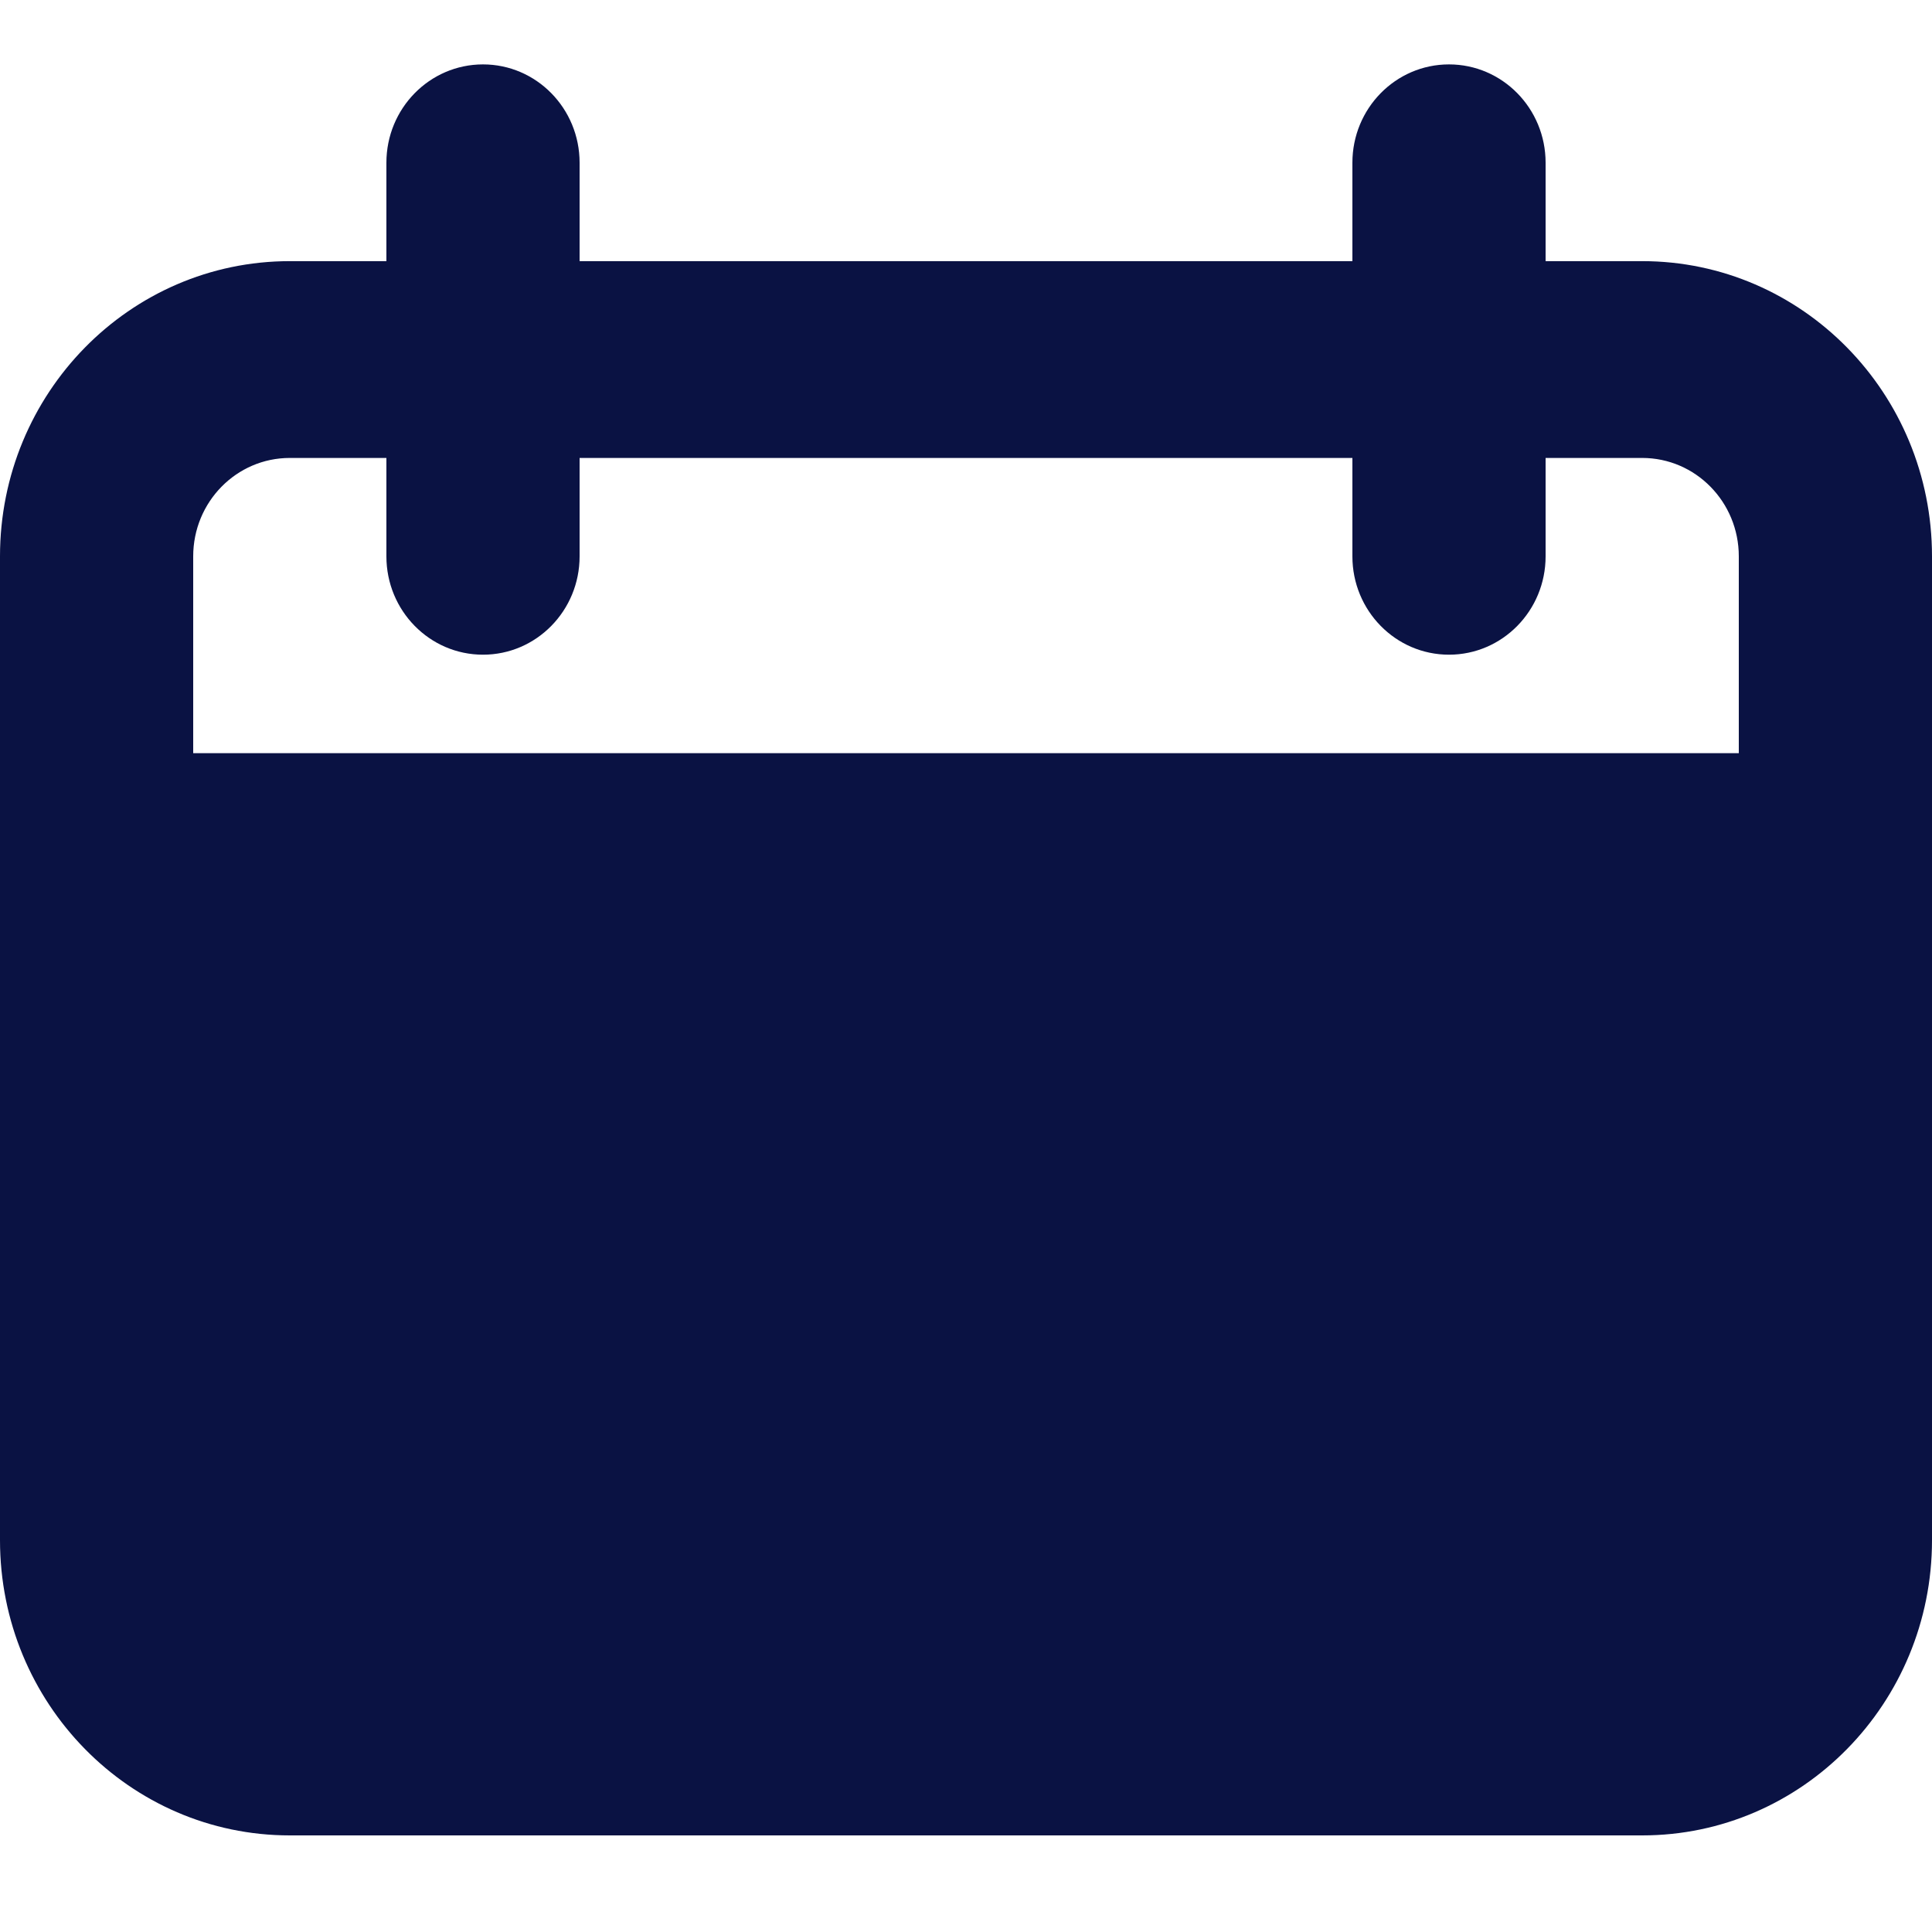 <?xml version="1.0" encoding="UTF-8"?> <svg xmlns="http://www.w3.org/2000/svg" xmlns:xlink="http://www.w3.org/1999/xlink" width="30px" height="30px" viewBox="0 0 30 30" version="1.1"><!-- Generator: Sketch 63.1 (92452) - https://sketch.com --><title>GF ICON tags 30px - agenda</title><desc>Created with Sketch.</desc><g id="GF-ICON-tags-30px---agenda" stroke="none" stroke-width="1" fill="none" fill-rule="evenodd"><path d="M25.5,4.055 L24,4.055 L24,2.527 C24,1.684 23.329,1 22.5,1 C21.671,1 21,1.684 21,2.527 L21,4.055 L9,4.055 L9,2.527 C9,1.684 8.329,1 7.5,1 C6.671,1 6,1.684 6,2.527 L6,4.055 L4.5,4.055 C2.015,4.055 0,6.107 0,8.639 L0,23.916 C0,26.448 2.015,28.5 4.5,28.5 L25.5,28.5 C27.985,28.5 30,26.448 30,23.916 L30,8.639 C30,6.107 27.985,4.055 25.5,4.055 Z M27,11.695 L3,11.695 L3,8.639 C3,7.795 3.671,7.111 4.5,7.111 L6,7.111 L6,8.639 C6,9.482 6.671,10.166 7.5,10.166 C8.329,10.166 9,9.482 9,8.639 L9,7.111 L21,7.111 L21,8.639 C21,9.482 21.671,10.166 22.5,10.166 C23.329,10.166 24,9.482 24,8.639 L24,7.111 L25.5,7.111 C26.329,7.111 27,7.795 27,8.639 L27,11.695 Z" id="Fill-13" fill="#0A1243"></path></g></svg> 